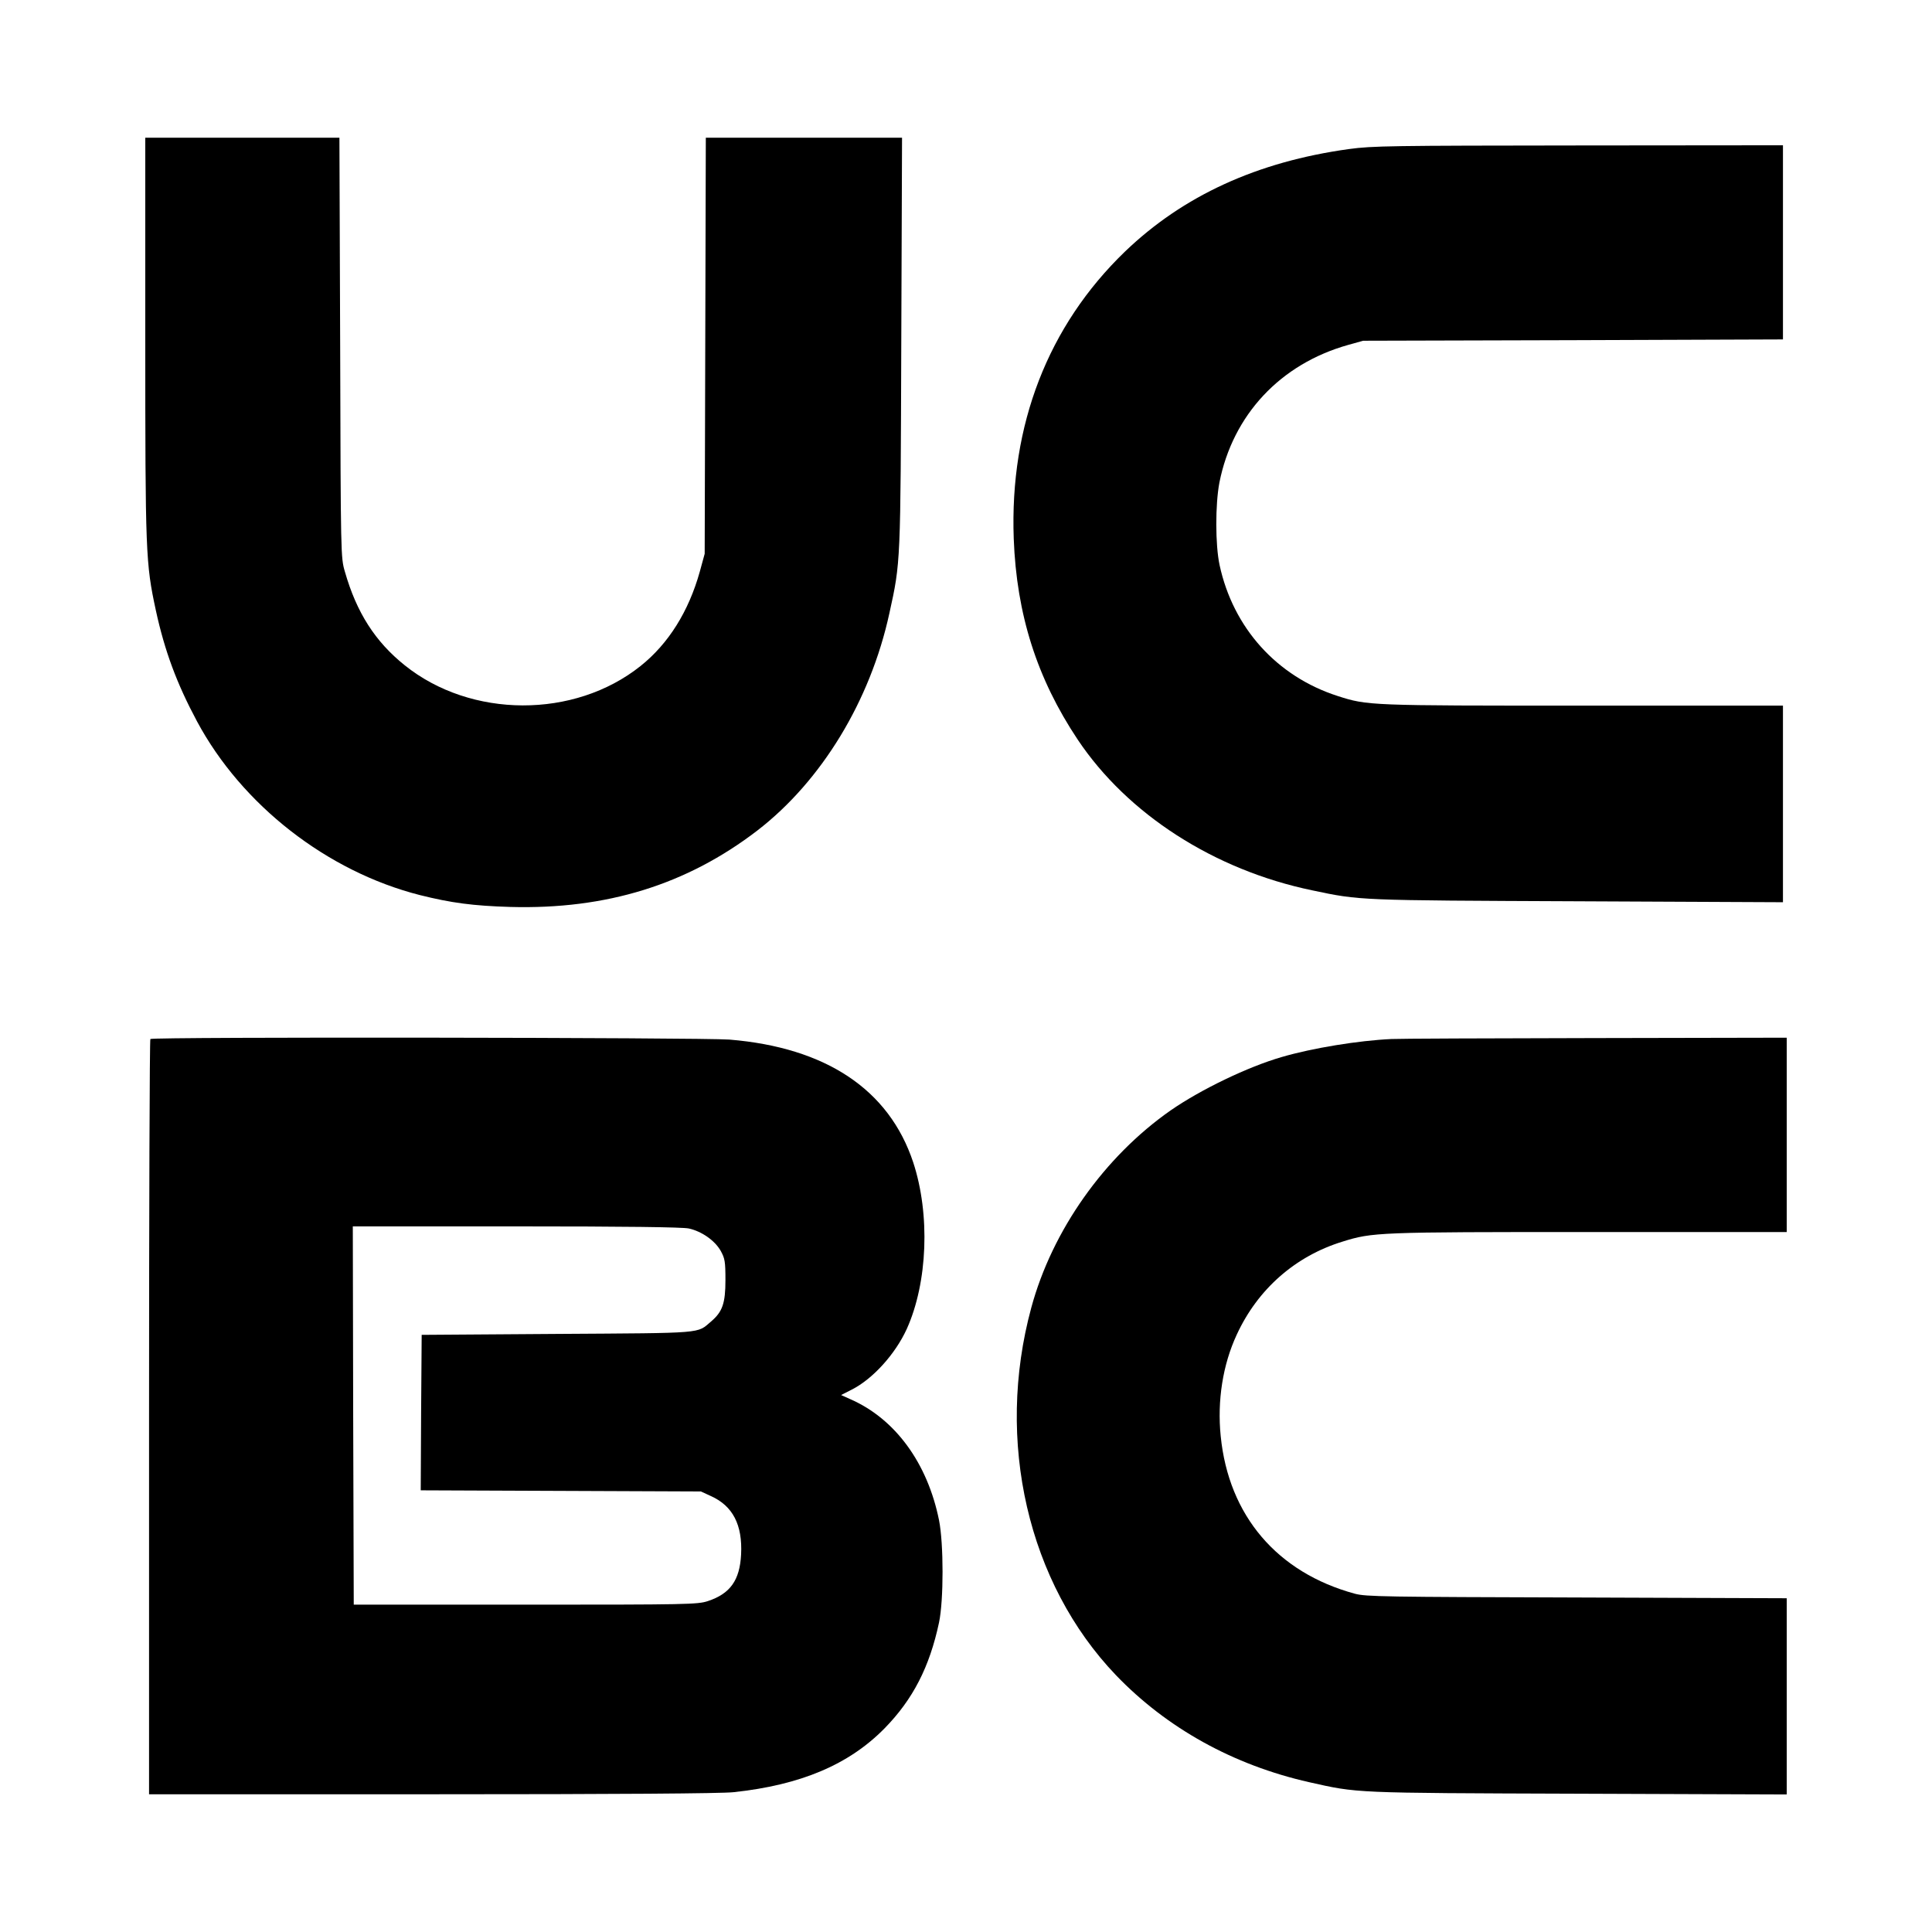 <?xml version="1.0" standalone="no"?>
<!DOCTYPE svg PUBLIC "-//W3C//DTD SVG 20010904//EN"
 "http://www.w3.org/TR/2001/REC-SVG-20010904/DTD/svg10.dtd">
<svg version="1.0" xmlns="http://www.w3.org/2000/svg"
 width="1024pt" height="1024pt" viewBox="0 0 1024 1024"
 preserveAspectRatio="xMidYMid meet">
<g transform="translate(0,1024) scale(0.1,-0.1)"
fill="#000000" stroke="none">
<path d="M770 8453 c0 -1148 2 -1197 56 -1448 47 -216 111 -388 218 -588 238
-444 690 -796 1181 -921 168 -42 282 -57 480 -63 509 -14 935 118 1309 405
340 262 599 687 700 1152 60 272 59 261 63 1438 l4 1082 -520 0 -520 0 -3
-1102 -3 -1103 -26 -95 c-59 -211 -166 -382 -314 -500 -351 -280 -899 -278
-1250 4 -156 125 -255 279 -317 496 -22 75 -22 81 -25 1188 l-4 1112 -514 0
-515 0 0 -1057z"/>
<path d="M7150 9450 c-486 -67 -879 -247 -1188 -544 -407 -393 -611 -918 -589
-1521 15 -402 123 -741 339 -1065 264 -395 723 -691 1243 -799 255 -54 242
-53 1408 -58 l1087 -5 0 521 0 521 -1059 0 c-1136 0 -1142 0 -1301 51 -323
104 -554 361 -626 694 -23 108 -23 321 -1 437 71 359 323 629 683 730 l79 22
1113 3 1112 4 0 514 0 515 -1082 -1 c-993 -1 -1094 -2 -1218 -19z"/>
<path d="M797 4733 c-4 -3 -7 -906 -7 -2005 l0 -1998 1500 0 c987 0 1534 4
1598 11 356 38 611 146 800 338 151 154 239 326 289 561 25 118 25 418 0 543
-61 302 -232 537 -470 641 l-49 22 57 29 c112 57 230 188 291 321 111 246 125
608 34 884 -128 385 -462 608 -974 650 -143 11 -3058 15 -3069 3z m2853 -1004
c69 -15 139 -64 170 -119 22 -40 25 -56 25 -155 0 -123 -16 -168 -76 -219 -77
-65 -24 -61 -814 -66 l-720 -5 -3 -412 -2 -412 742 -3 743 -3 52 -24 c117 -52
169 -153 161 -310 -7 -137 -58 -208 -176 -247 -54 -18 -108 -19 -967 -19
l-910 0 -3 1003 -2 1002 864 0 c585 0 881 -4 916 -11z"/>
<path d="M7375 4733 c-175 -8 -419 -48 -580 -95 -181 -52 -431 -173 -590 -283
-352 -246 -628 -636 -739 -1046 -192 -707 -18 -1460 449 -1948 269 -280 621
-476 1024 -567 259 -58 224 -57 1424 -61 l1107 -4 0 520 0 520 -1112 4 c-1017
3 -1118 4 -1177 20 -412 112 -669 414 -711 835 -19 188 11 379 85 538 111 241
310 416 560 493 160 50 187 51 1308 51 l1047 0 0 515 0 515 -1017 -2 c-560 -1
-1045 -3 -1078 -5z"/>
</g>
</svg>
